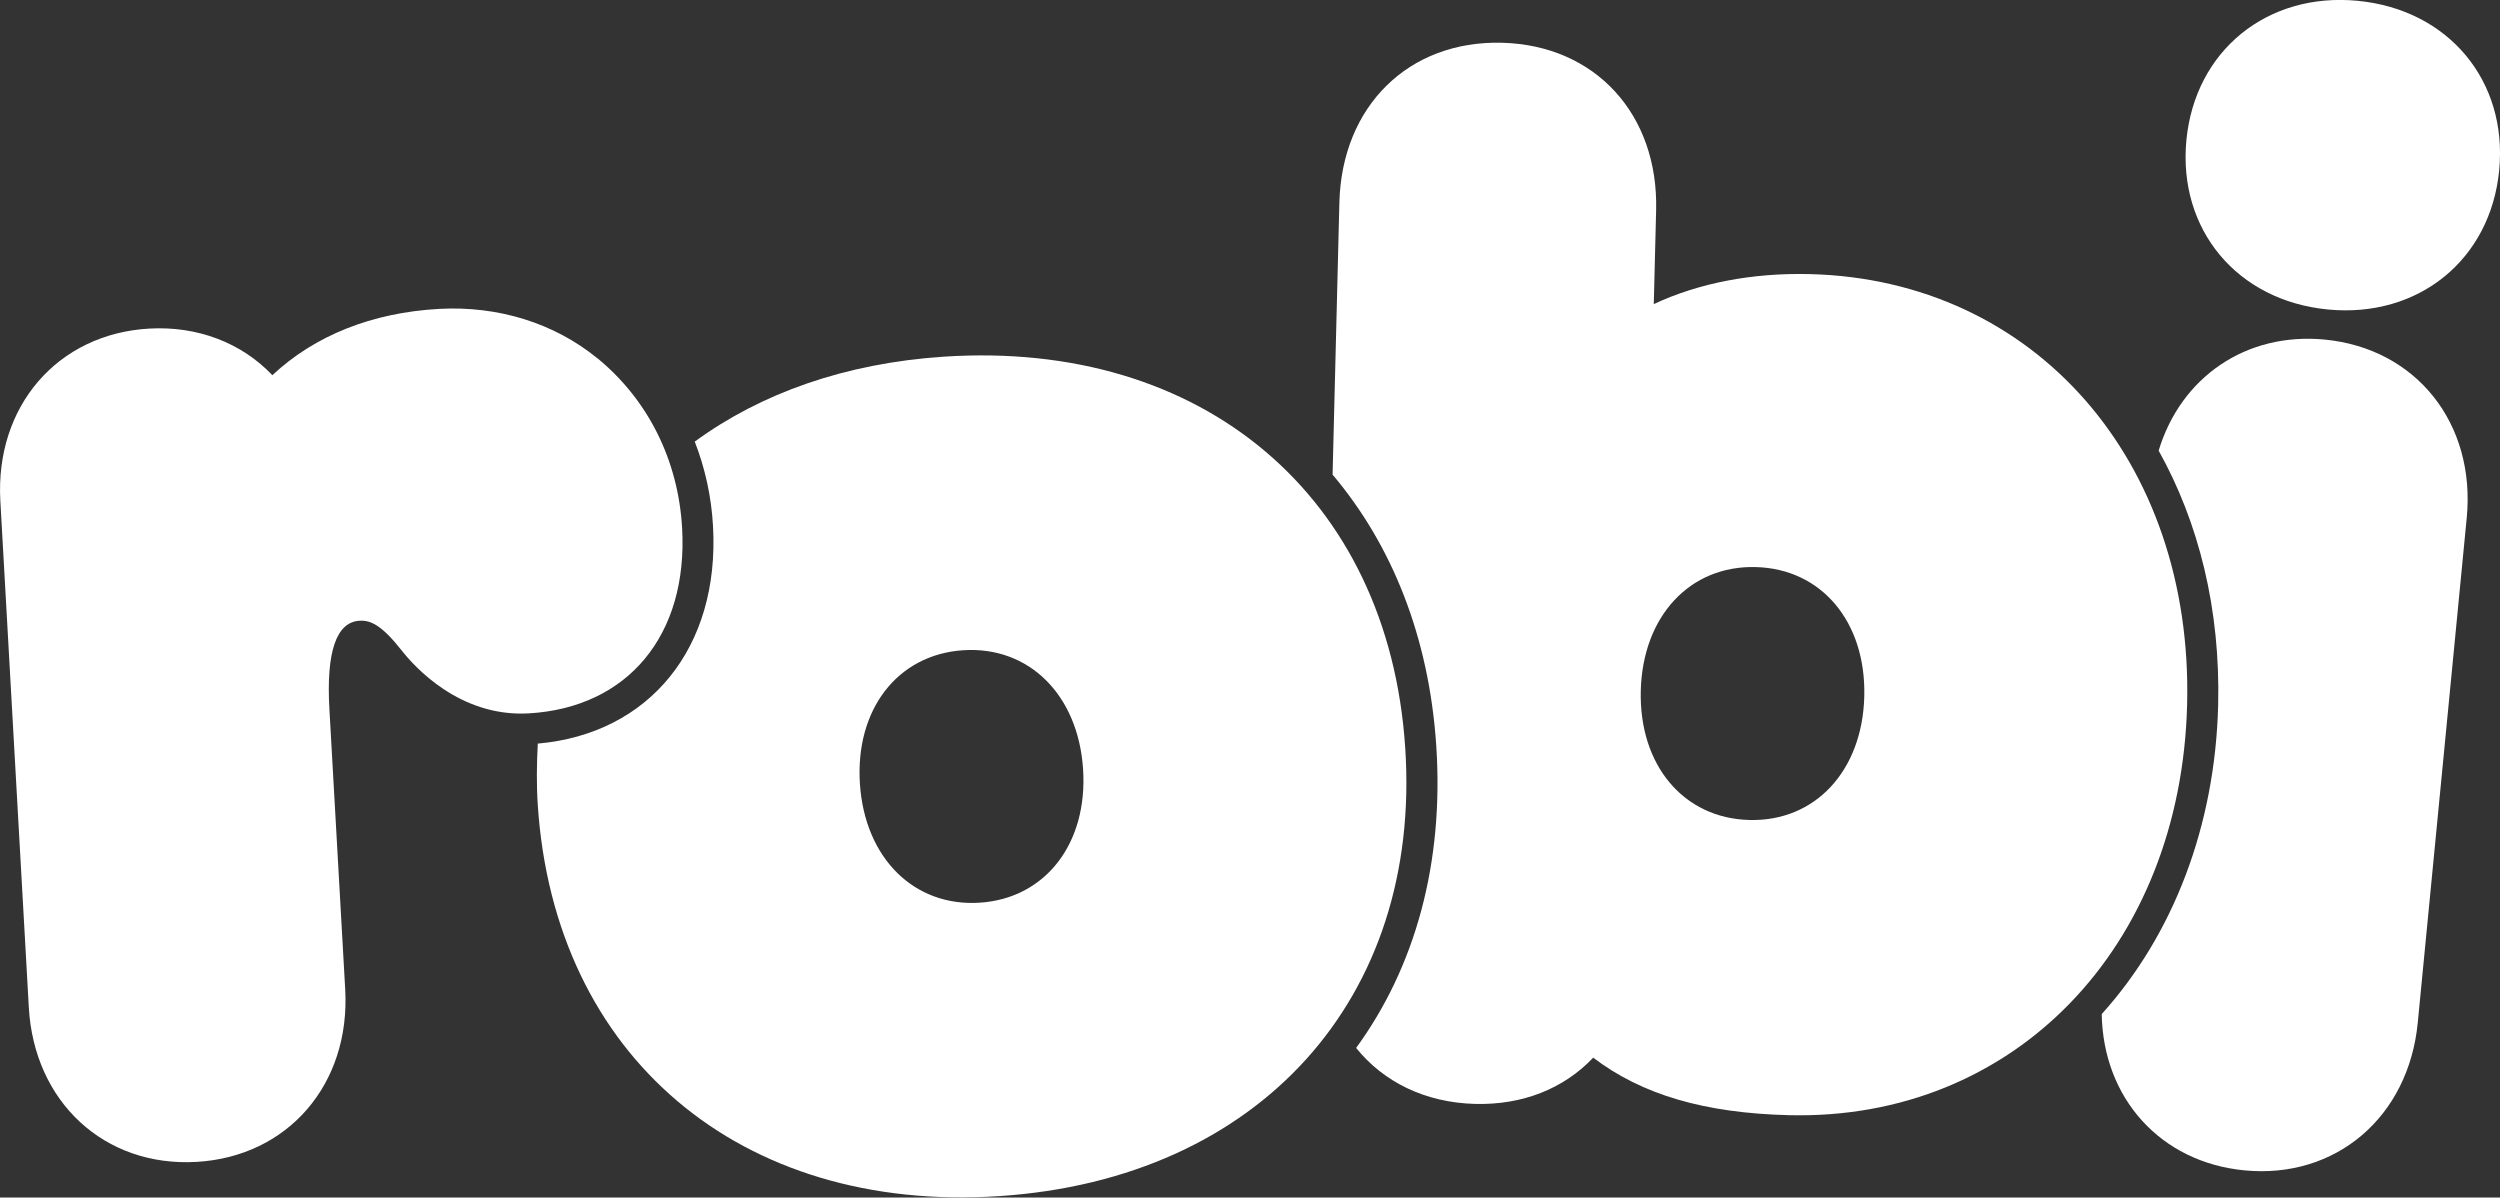 <?xml version="1.0" encoding="UTF-8"?>
<svg id="Layer_1" xmlns="http://www.w3.org/2000/svg" viewBox="0 0 213.42 102.23">
  <rect x="0" y="0" width="213.42" height="102.23" fill="#333333" stroke="none"/>
  <defs>
    <style>
      .cls-1 {
        fill: #fff;
      }
    </style>
  </defs>
  <path class="cls-1" d="M51,30.59h0c-3.68-3.01-8.48-4.5-13.53-4.22-5.71.32-10.6,2.27-14.22,5.66-2.63-2.77-6.39-4.21-10.5-3.98C4.92,28.49-.43,34.68.03,42.77l2.43,43.22c.45,8.09,6.46,13.64,14.29,13.2s13.17-6.63,12.72-14.72l-1.35-23.94c-.28-4.89.59-7.43,2.58-7.54.94-.05,1.87.36,3.6,2.55,1.05,1.34,4.93,5.69,10.82,5.36,8.48-.48,13.63-6.69,13.11-15.82-.33-5.78-2.89-10.93-7.22-14.49Z"/>
  <path class="cls-1" d="M119.96,63.82c-1.42-21.43-17.26-34.84-39.41-33.37-8.39.56-15.6,3.12-21.24,7.25.88,2.26,1.42,4.69,1.56,7.23.58,10.34-5.41,17.71-14.96,18.55-.09,1.71-.12,3.46,0,5.26,1.42,21.43,17.26,34.84,39.41,33.37,22.15-1.47,36.07-16.86,34.64-38.29ZM83.65,77.06c-5.61.37-9.82-3.8-10.24-10.14-.42-6.34,3.2-11.04,8.81-11.41,5.61-.37,9.82,3.8,10.24,10.14.42,6.34-3.2,11.04-8.81,11.41Z"/>
  <path class="cls-1" d="M154.5,23.4c-4.91-.12-9.47.76-13.32,2.56l.2-7.99c.21-8.23-5.21-14.12-13.17-14.32-7.96-.2-13.66,5.41-13.87,13.64l-.58,23.23c5.07,6,8.23,13.85,8.85,23.12.67,10.09-1.82,18.94-6.84,25.82,2.33,2.89,5.87,4.67,10.17,4.78,4.02.1,7.55-1.29,10.07-3.95,4.15,3.16,9.49,4.73,16.69,4.91,19.18.48,33.49-14.26,34.01-35.07.52-20.8-13.02-36.25-32.2-36.73ZM149.34,70c-5.62-.14-9.43-4.68-9.27-11.04.16-6.36,4.2-10.7,9.81-10.55,5.62.14,9.43,4.68,9.27,11.04-.16,6.36-4.2,10.7-9.81,10.55Z"/>
  <path class="cls-1" d="M201.28.07c-7.73-.75-13.89,4.25-14.63,11.88-.74,7.64,4.33,13.72,12.07,14.47s13.89-4.25,14.63-11.88c.74-7.64-4.33-13.72-12.07-14.47Z"/>
  <path class="cls-1" d="M198.47,28.99c-6.74-.65-12.3,3.22-14.19,9.48,3.43,6.14,5.28,13.54,5.08,21.73-.26,10.27-3.8,19.56-9.94,26.37.12,7.16,4.99,12.64,12.17,13.34,7.8.76,14.03-4.54,14.81-12.61l4.18-43.09c.78-8.06-4.31-14.46-12.11-15.22Z"/>
</svg>